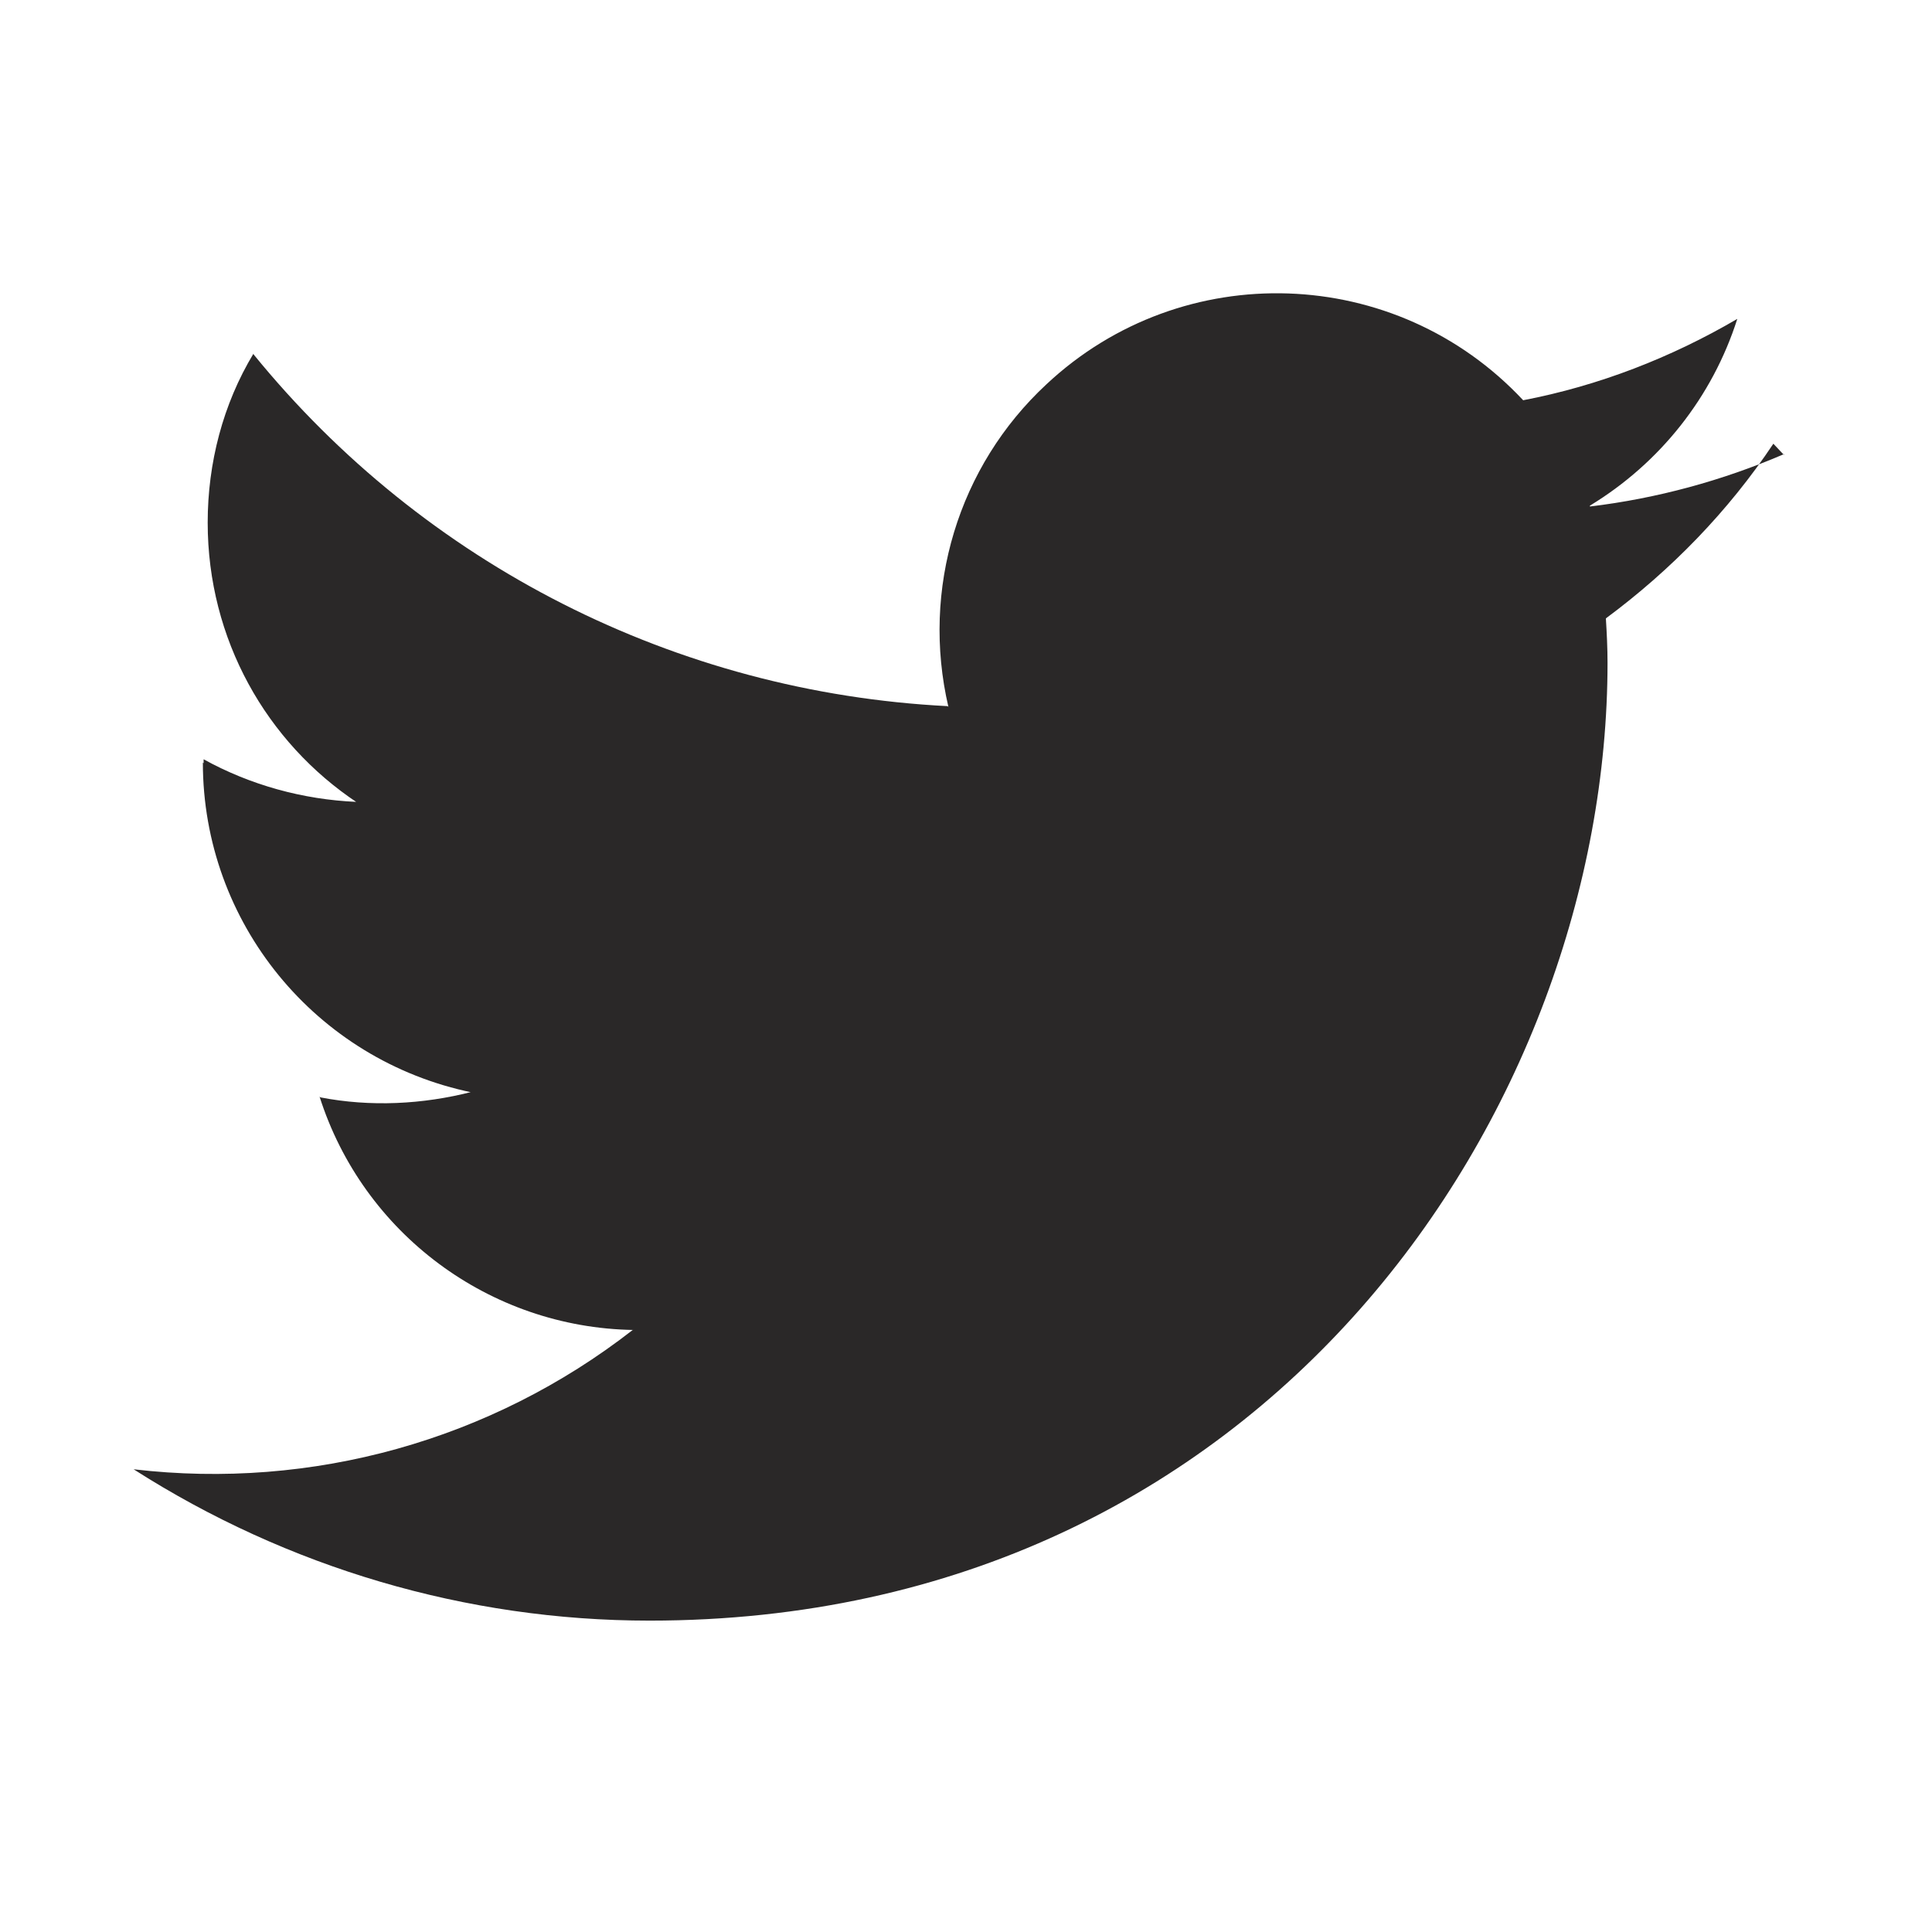 <svg width="18" height="18" viewBox="0 0 18 18" fill="none" xmlns="http://www.w3.org/2000/svg">
<path d="M16.621 4.239V4.231C16.044 4.479 15.436 4.644 14.813 4.719V4.711C15.466 4.314 15.954 3.699 16.186 2.971C15.571 3.331 14.896 3.594 14.191 3.729C13.006 2.461 11.018 2.394 9.751 3.579C8.926 4.344 8.581 5.491 8.836 6.586L8.829 6.579C6.3 6.451 3.954 5.259 2.362 3.301V3.294C2.077 3.766 1.935 4.314 1.935 4.869C1.935 5.956 2.482 6.916 3.33 7.479L3.322 7.471C2.82 7.449 2.332 7.314 1.897 7.074V7.111L1.89 7.104C1.89 8.596 2.94 9.879 4.402 10.179V10.171C3.937 10.291 3.45 10.314 2.985 10.224L2.977 10.216C3.382 11.491 4.56 12.369 5.902 12.391H5.895C4.575 13.419 2.91 13.884 1.245 13.689C2.677 14.604 4.342 15.099 6.052 15.099C11.822 15.099 14.977 10.314 14.977 6.174C14.977 6.039 14.97 5.896 14.962 5.769V5.761C15.569 5.311 16.102 4.764 16.522 4.134L16.621 4.239Z" fill="#2A2828"/>
</svg>
